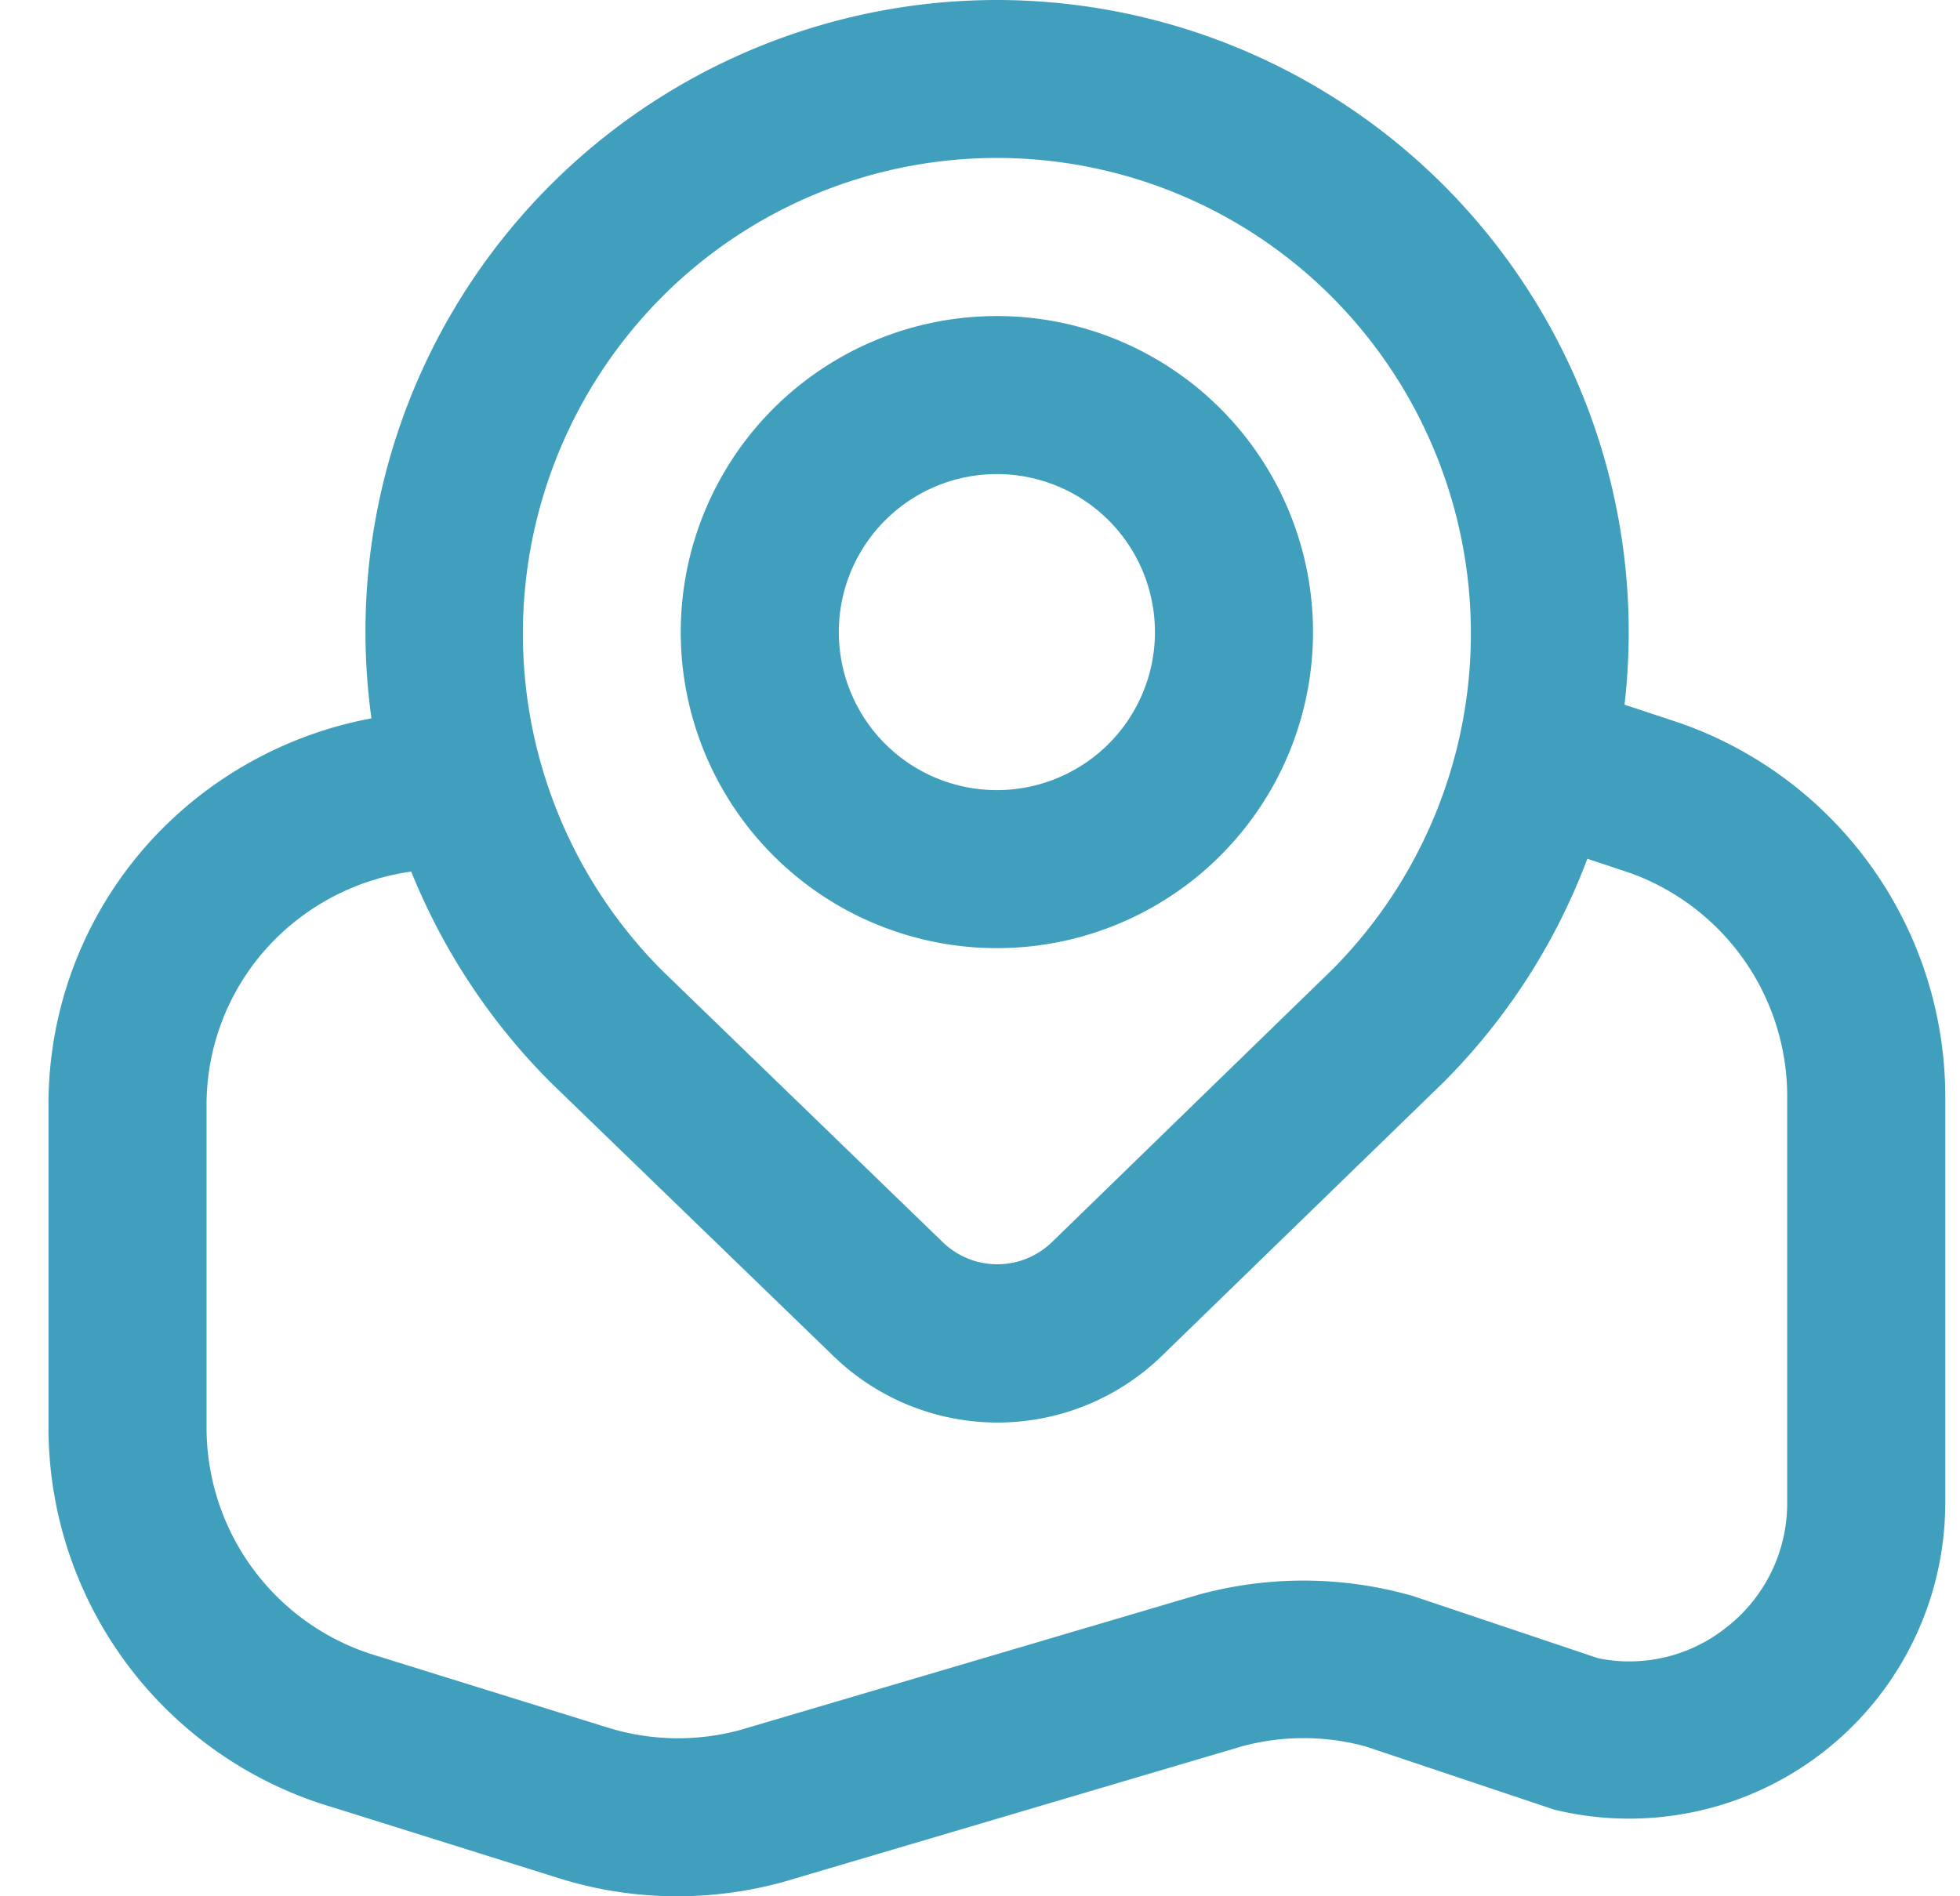 <svg xmlns="http://www.w3.org/2000/svg" width="31" height="30" fill="none"><path fill="#409FBD" d="M15.767 15a5 5 0 1 0 0-10 5 5 0 0 0 0 10Zm0-7.5a2.5 2.5 0 1 1 0 5 2.5 2.5 0 0 1 0-5Zm10.825 3.946-.898-.298A10 10 0 0 0 15.767 0a9.992 9.992 0 0 0-9.892 11.365A6.306 6.306 0 0 0 2.69 12.99 6.182 6.182 0 0 0 .767 17.5v5.094a6.266 6.266 0 0 0 4.5 6l3.588 1.125c.602.187 1.23.282 1.861.281.573 0 1.142-.079 1.694-.233l7.225-2.137a3.733 3.733 0 0 1 1.966 0l2.984 1a5 5 0 0 0 6.182-4.854V17.34a6.269 6.269 0 0 0-4.175-5.894ZM10.465 4.702a7.483 7.483 0 0 1 10.605 0 7.546 7.546 0 0 1 .014 10.625l-4.442 4.32a1.24 1.24 0 0 1-1.736 0l-4.441-4.3a7.55 7.55 0 0 1 0-10.644Zm17.802 19.074a2.488 2.488 0 0 1-.955 1.965 2.461 2.461 0 0 1-2.032.494l-2.931-.985a6.279 6.279 0 0 0-3.397-.02l-7.23 2.135a3.75 3.75 0 0 1-2.117-.036l-3.618-1.125a3.766 3.766 0 0 1-2.72-3.61V17.5a3.705 3.705 0 0 1 1.15-2.704 3.78 3.78 0 0 1 2.087-1.007 10.026 10.026 0 0 0 2.206 3.336l4.459 4.316a3.729 3.729 0 0 0 5.217 0l4.454-4.328a9.953 9.953 0 0 0 2.266-3.527l.671.223a3.758 3.758 0 0 1 2.49 3.531v6.436Z"/></svg>